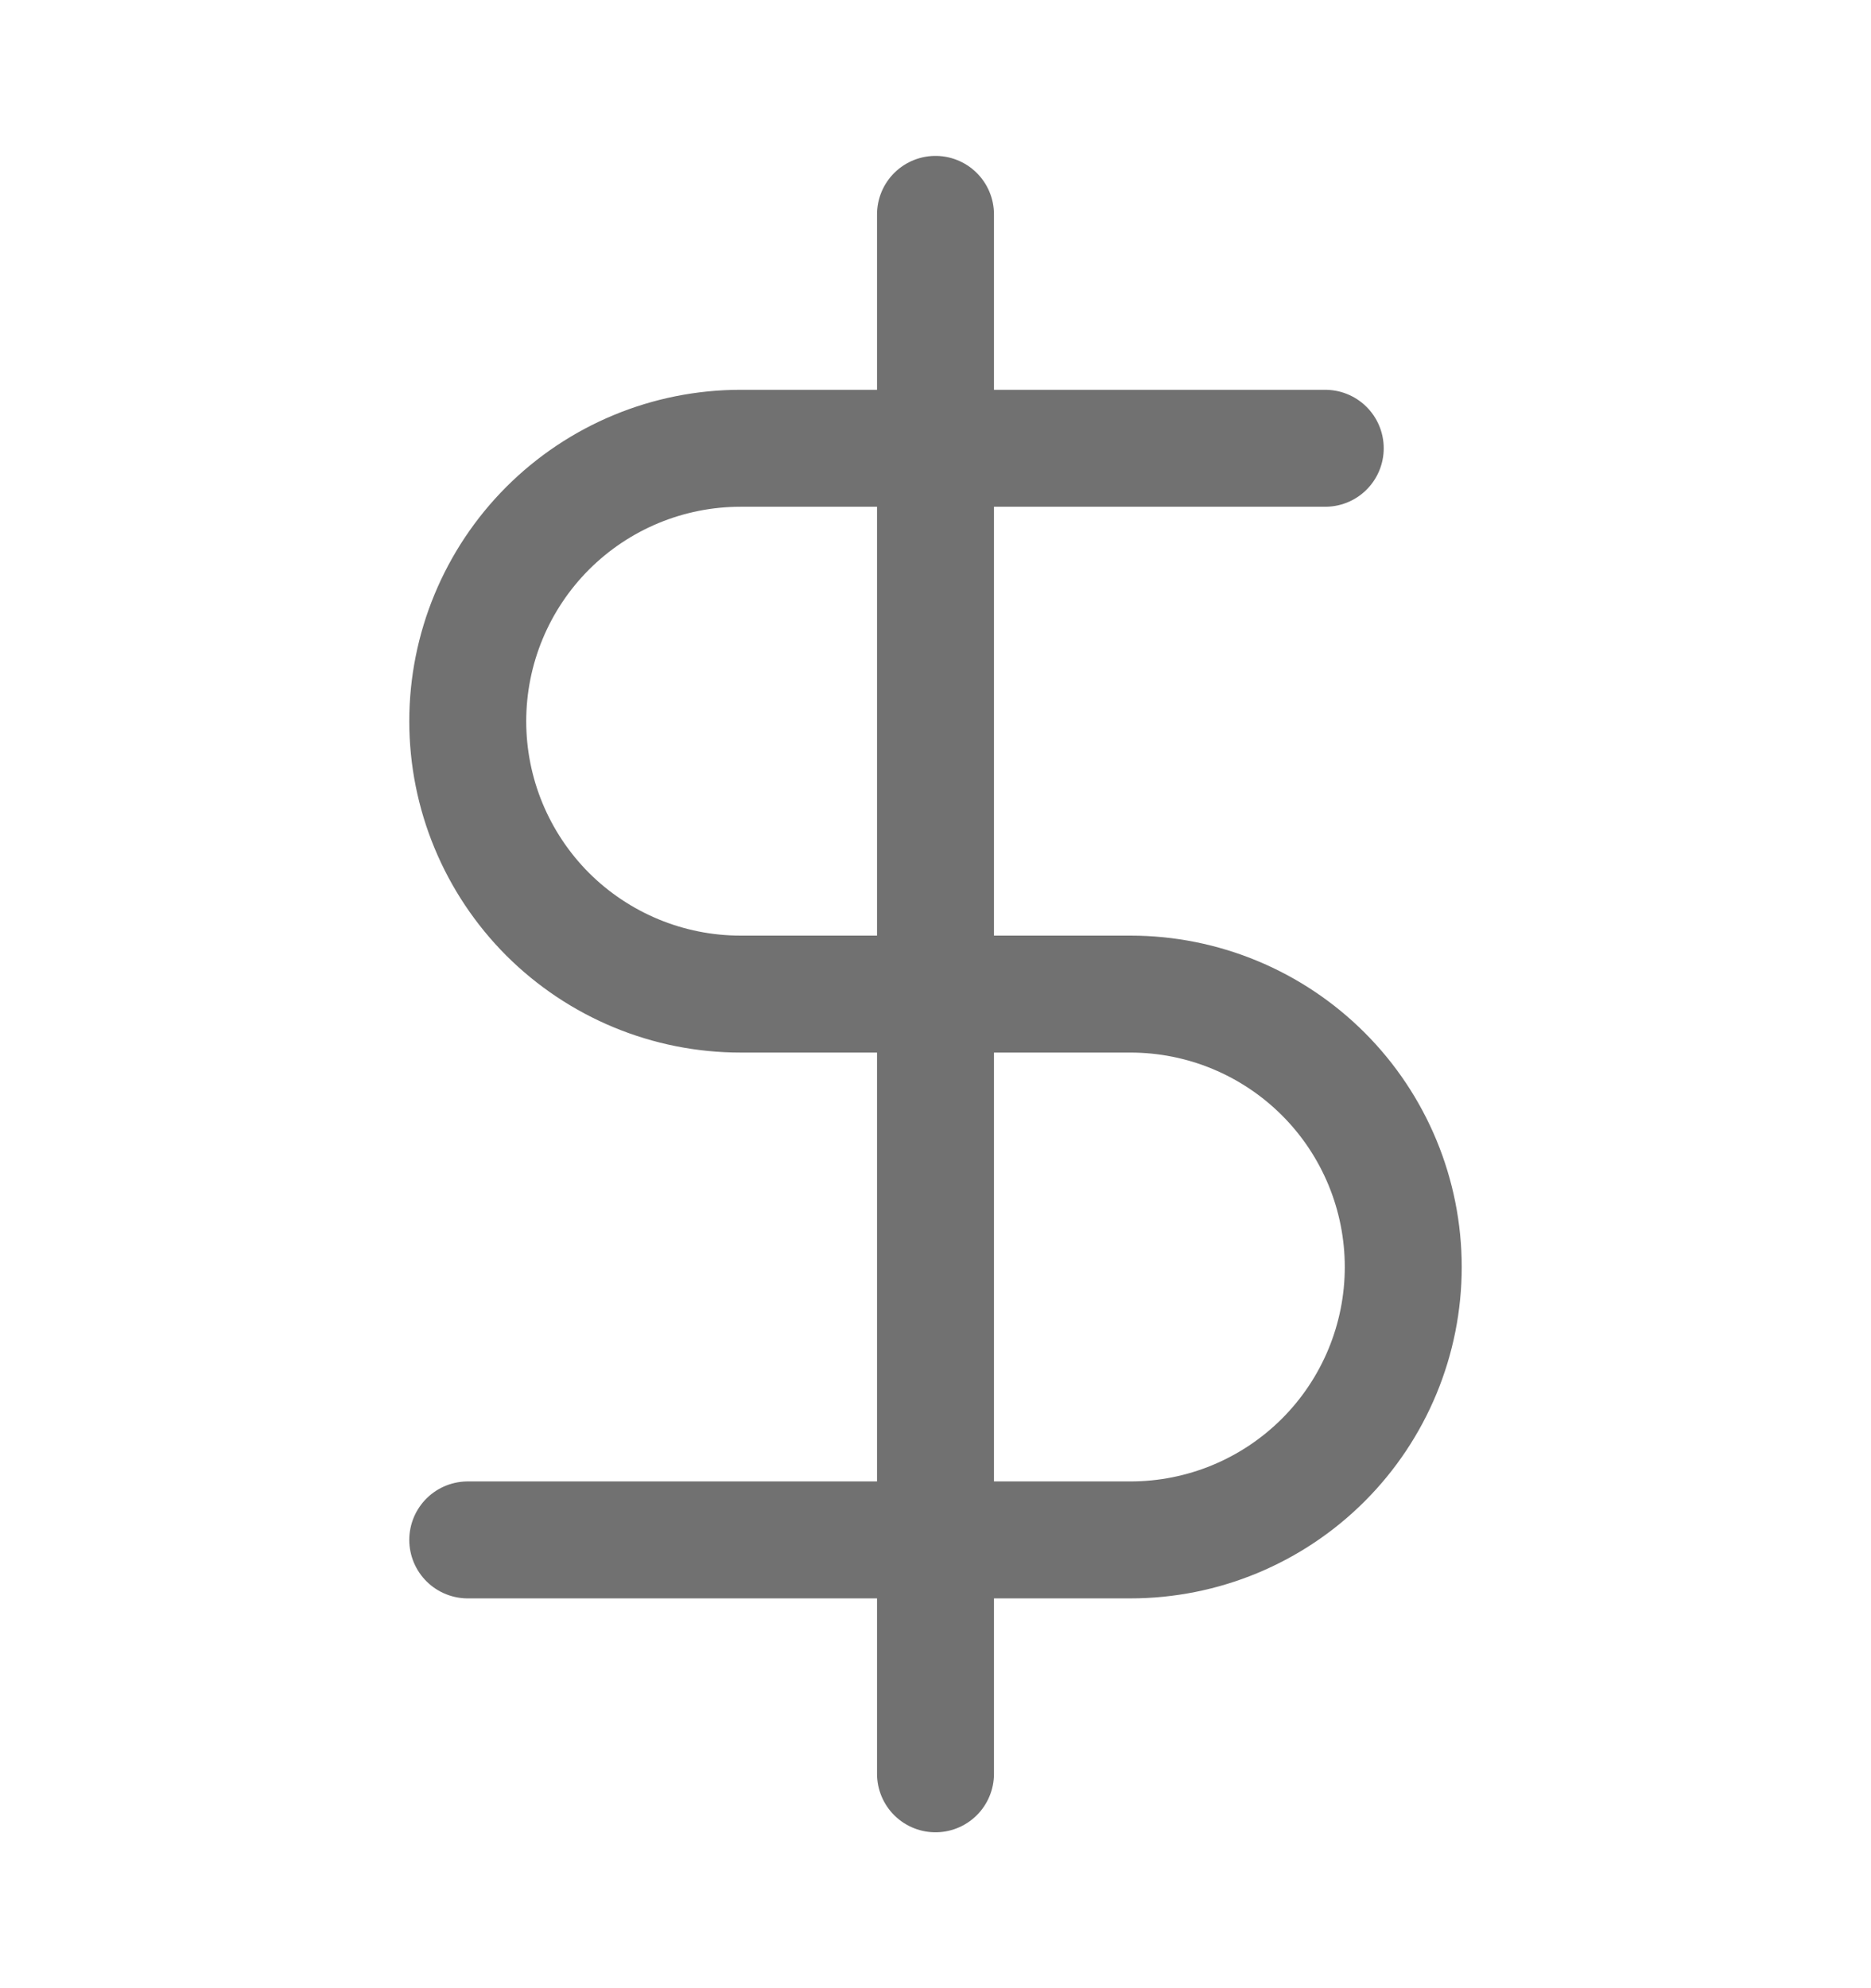 <svg width="16" height="17" viewBox="0 0 16 17" fill="none" xmlns="http://www.w3.org/2000/svg">
<path d="M8 1.833V15.167M11.333 3.833H6.333C5.714 3.833 5.121 4.079 4.683 4.517C4.246 4.955 4 5.548 4 6.167C4 6.786 4.246 7.379 4.683 7.817C5.121 8.254 5.714 8.5 6.333 8.5H9.667C10.286 8.5 10.879 8.746 11.317 9.184C11.754 9.621 12 10.215 12 10.834C12 11.452 11.754 12.046 11.317 12.483C10.879 12.921 10.286 13.167 9.667 13.167H4" stroke="#717171" stroke-linecap="round" stroke-linejoin="round"/>
</svg>
